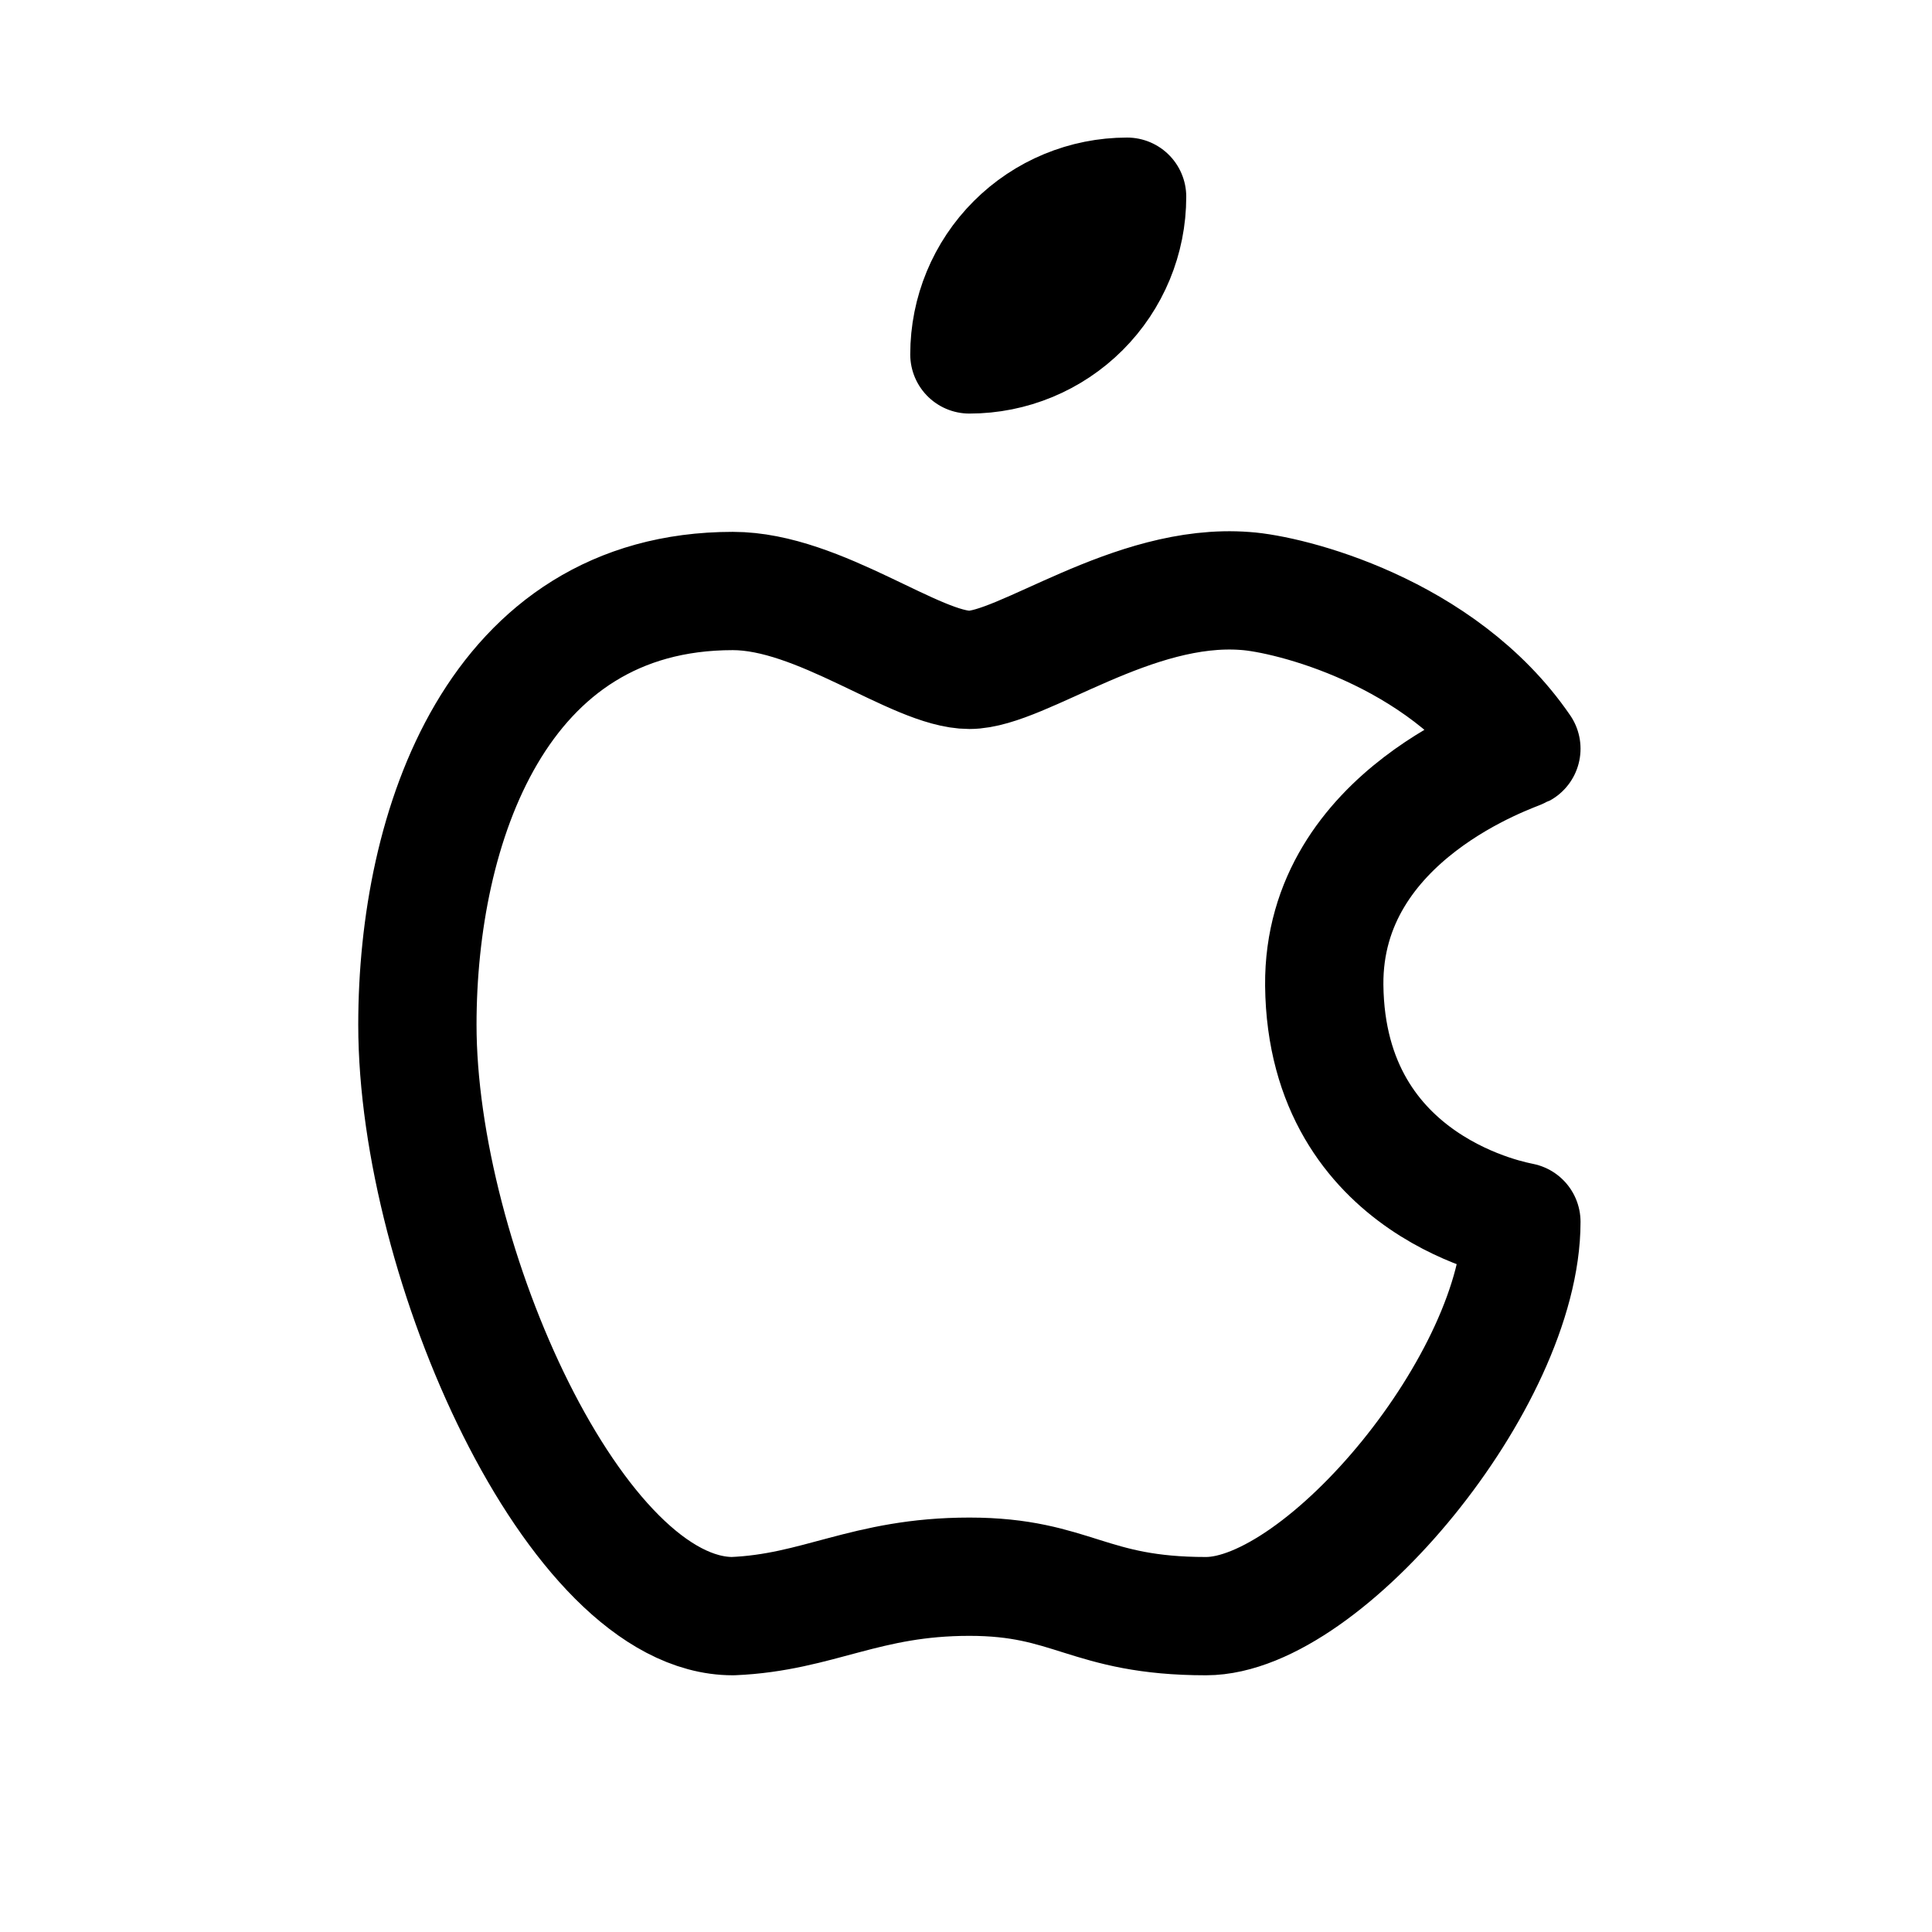 <svg width="49" height="49" viewBox="0 0 49 49" fill="none" xmlns="http://www.w3.org/2000/svg">
<path d="M18.586 14.989C12.586 14.989 10.586 20.989 10.586 25.989C10.586 31.989 14.586 40.989 18.586 40.989C20.762 40.897 21.944 39.989 24.586 39.989C27.21 39.989 27.586 40.989 30.586 40.989C33.586 40.989 38.586 34.989 38.586 30.989C38.53 30.969 33.642 30.183 33.586 24.989C33.548 20.649 38.418 19.081 38.586 18.989C36.54 16.005 32.684 15.063 31.586 14.989C28.72 14.767 25.926 16.989 24.586 16.989C23.226 16.989 20.786 14.989 18.586 14.989ZM24.586 8.989C25.647 8.989 26.664 8.568 27.414 7.818C28.165 7.068 28.586 6.05 28.586 4.989C27.525 4.989 26.508 5.411 25.758 6.161C25.007 6.911 24.586 7.928 24.586 8.989Z" stroke="black" stroke-width="3" stroke-linecap="round" stroke-linejoin="round"/>
</svg>
